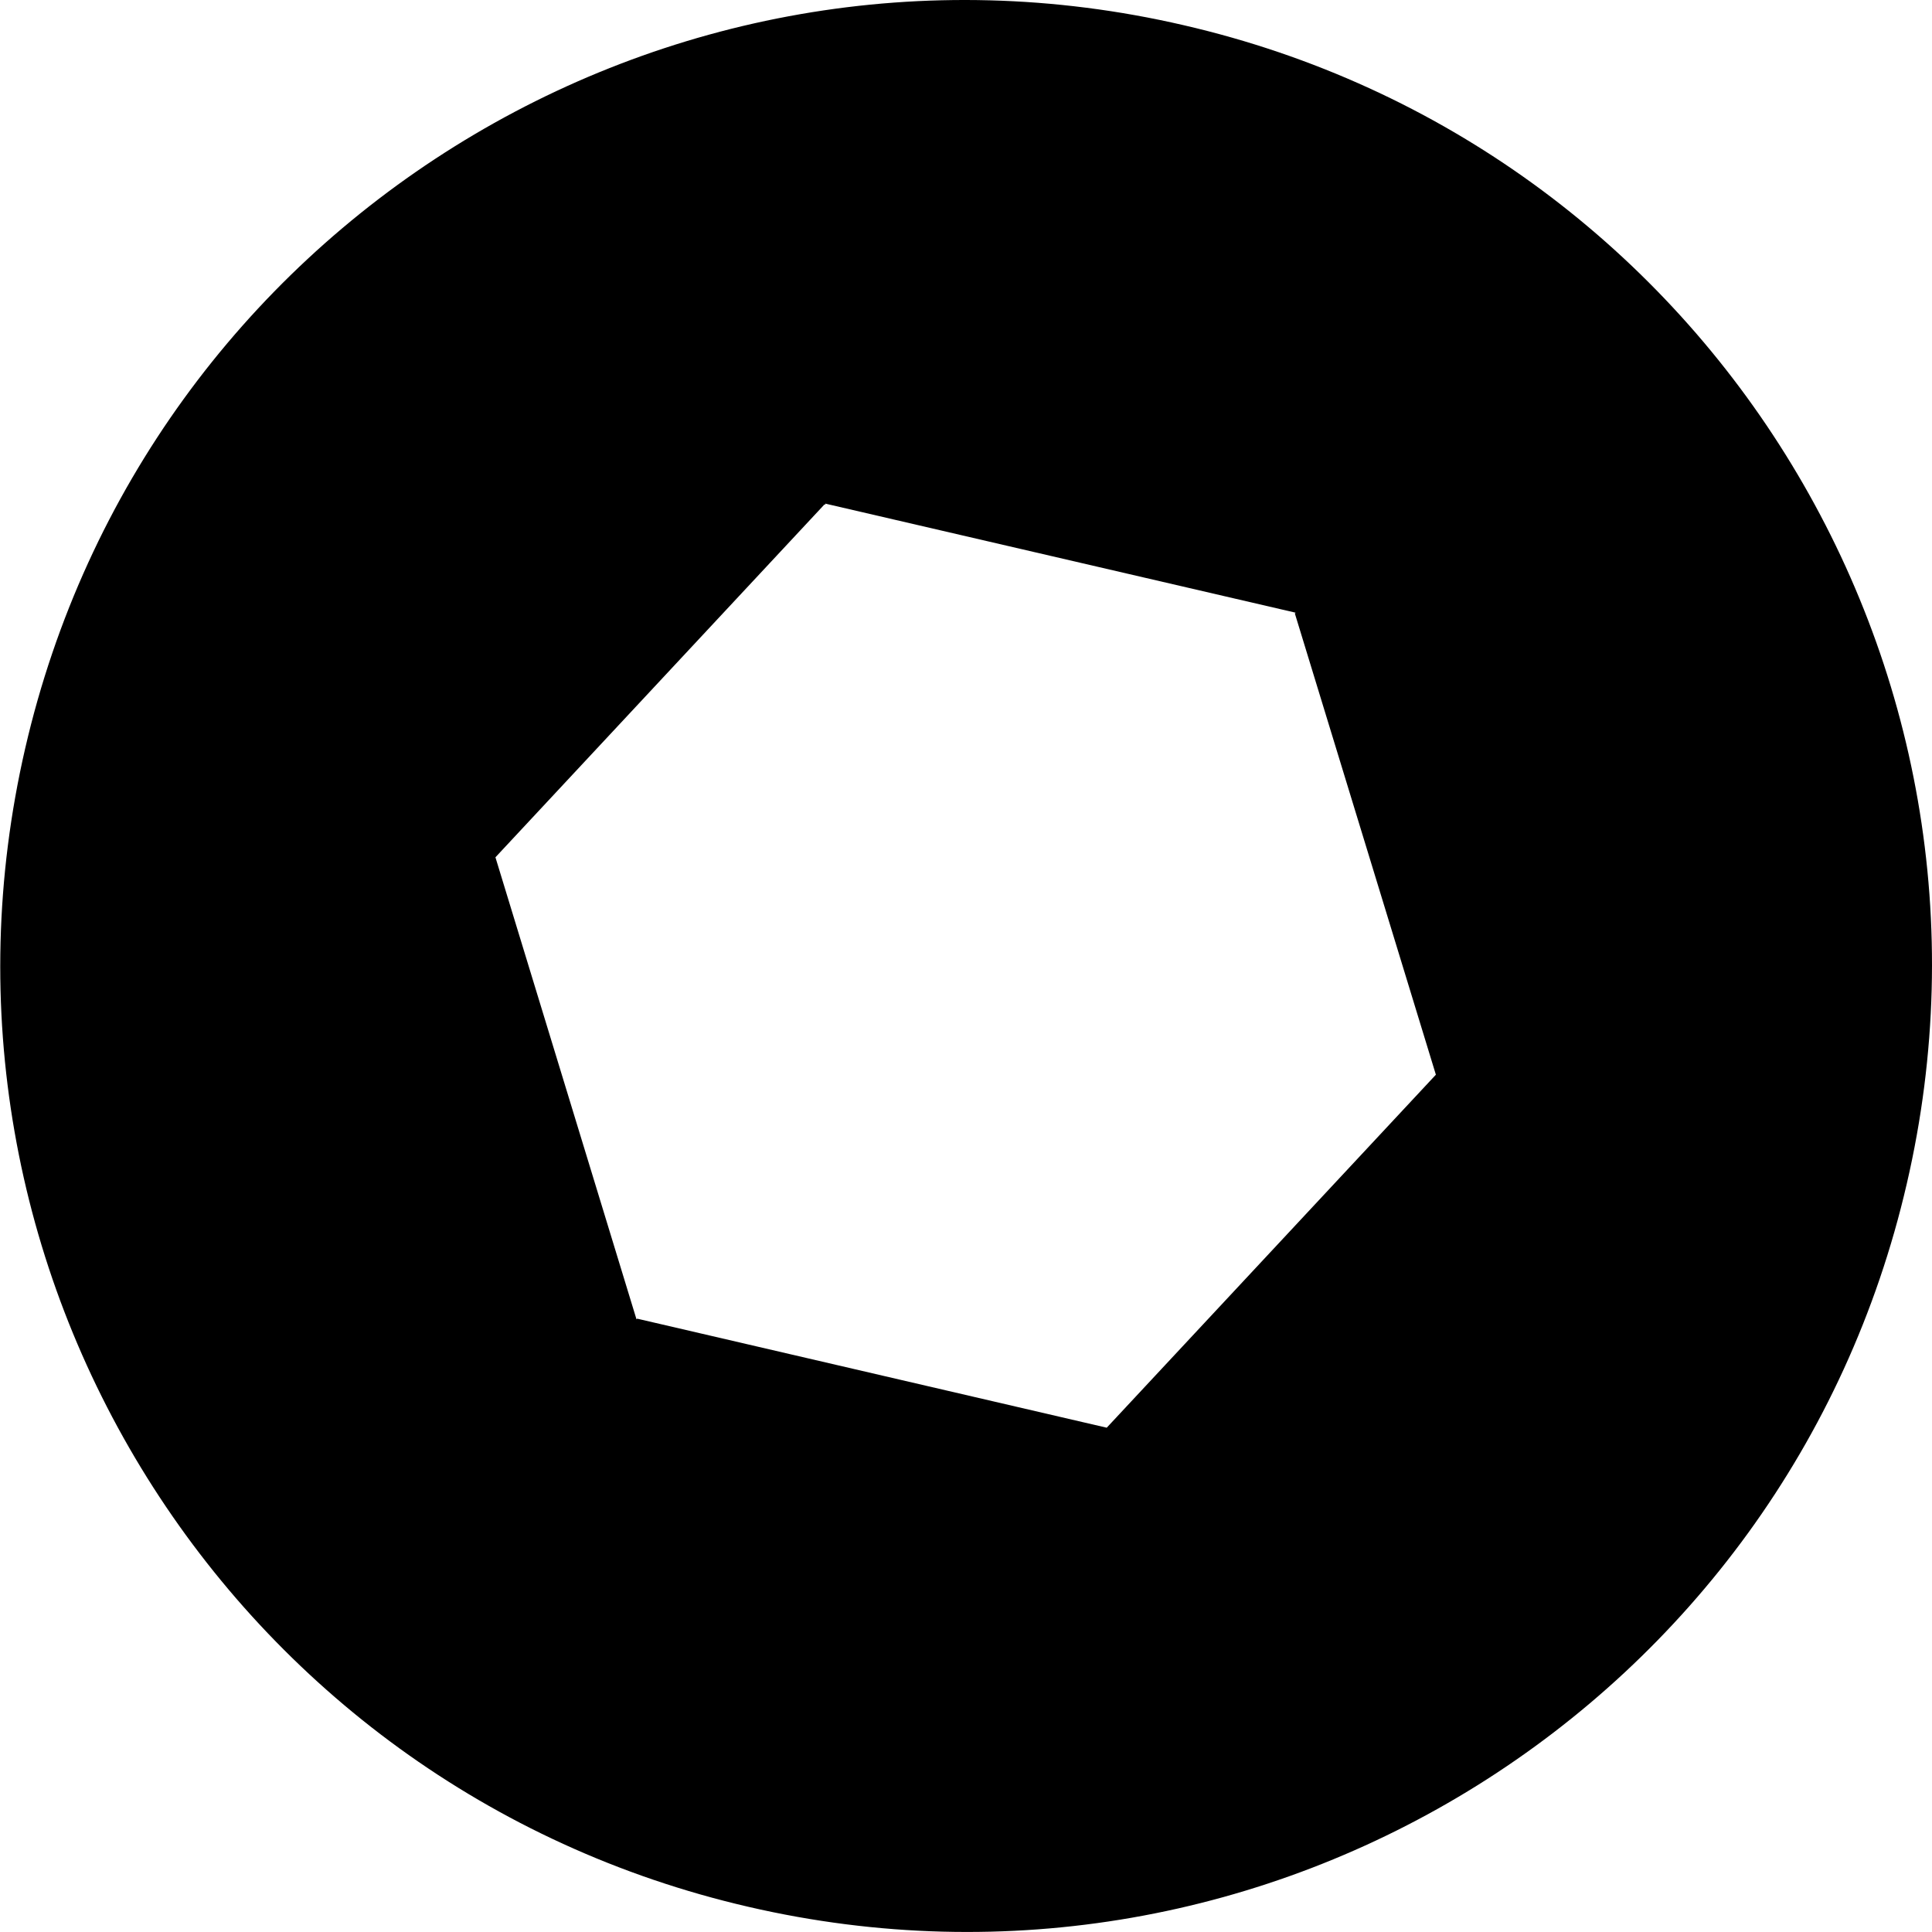 <?xml version="1.0" encoding="utf-8"?>
<!-- Generator: Adobe Illustrator 28.1.0, SVG Export Plug-In . SVG Version: 6.00 Build 0)  -->
<svg version="1.1" id="Ebene_1" xmlns="http://www.w3.org/2000/svg" xmlns:xlink="http://www.w3.org/1999/xlink" x="0px" y="0px"
	 viewBox="0 0 283.5 283.5" style="enable-background:new 0 0 283.5 283.5;" xml:space="preserve">
<path d="M173.7,3.7C97.4-14,21.3,33.5,3.7,109.8s29.9,152.4,106.1,170c76.3,17.7,152.4-29.9,170-106.1
	C297.5,97.4,250,21.3,173.7,3.7z M162.4,209.5l-68.9-16c0,0-0.1,0.1-0.1,0.1l-20.7-67.8L121,74c0,0,0.1,0.1,0.1,0.1
	c0-0.1,0-0.1,0-0.2l69,16c0,0,0,0.1-0.1,0.1l20.7,67.7L162.4,209.5z"/>
</svg>

